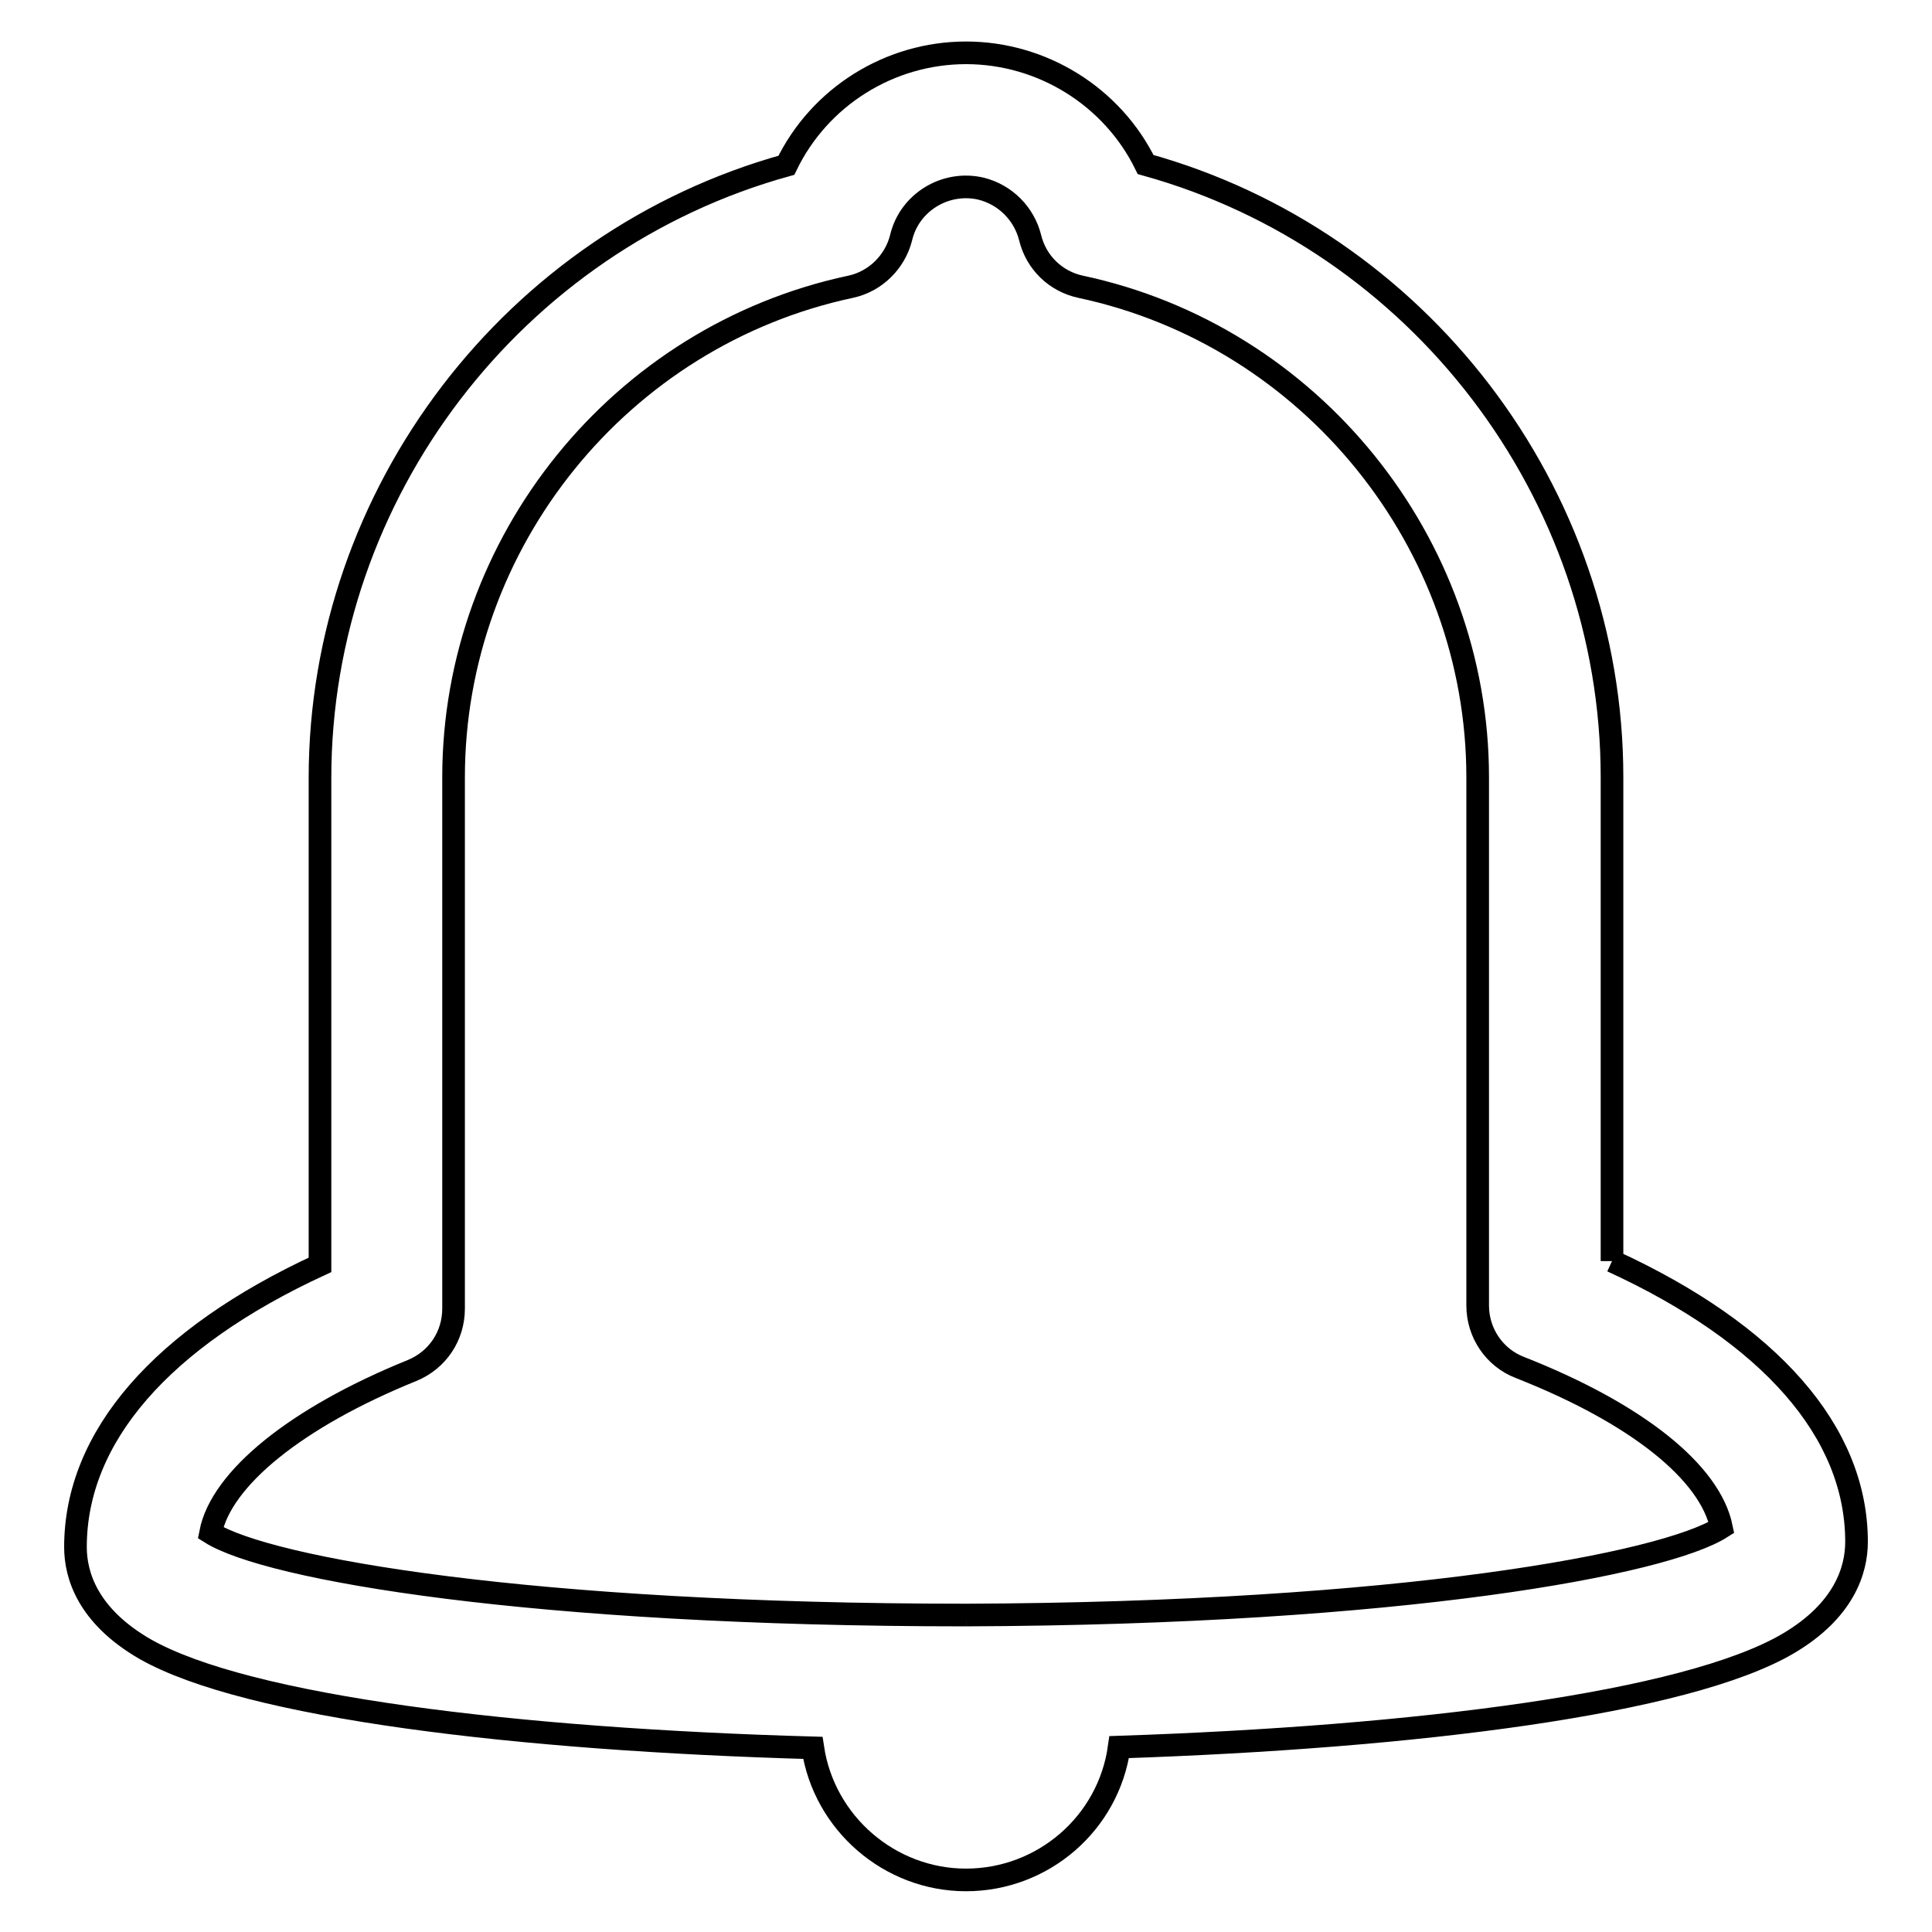 <?xml version="1.0" encoding="utf-8"?>
<!-- Svg Vector Icons : http://www.onlinewebfonts.com/icon -->
<!DOCTYPE svg PUBLIC "-//W3C//DTD SVG 1.1//EN" "http://www.w3.org/Graphics/SVG/1.1/DTD/svg11.dtd">
<svg version="1.1" xmlns="http://www.w3.org/2000/svg" xmlns:xlink="http://www.w3.org/1999/xlink" x="0px" y="0px" viewBox="0 0 256 256" enable-background="new 0 0 256 256" xml:space="preserve">
<g> <path stroke-width="3" fill-opacity="0" stroke="#000000"  d="M128,214c-57.6,0-92.5-6.1-100.1-10.9c1.4-7.2,11.4-15.3,26.7-21.5c3.4-1.4,5.5-4.6,5.5-8.2v-70.4 c0-31.2,22.1-58.5,52.6-65c3.3-0.7,5.9-3.3,6.7-6.5c1.1-4.7,5.9-7.6,10.6-6.5c3.2,0.8,5.7,3.3,6.5,6.5c0.8,3.3,3.4,5.8,6.7,6.5 c30.5,6.5,52.6,33.9,52.6,65V173c0,3.6,2.2,6.9,5.6,8.2c15.5,6.1,25.2,13.9,26.7,21.2C220.6,207.2,185.8,213.8,128,214  M213.6,167.1v-64.1c0-37.8-25.7-71.2-61.8-81.2C147.4,12.8,138.1,7,128,7c-10.1,0-19.4,5.8-23.8,14.9 c-36.1,10-61.8,43.4-61.8,81.2v64.5C21.4,177.3,10,190.4,10,205c0,3.7,1.6,9.1,9.2,13.5c13.5,7.7,49.3,12,88.5,13.1 c1.5,10,10.2,17.5,20.3,17.5c10.2,0,18.9-7.5,20.3-17.6c39.2-1.3,75.1-5.8,88.6-13.7c7.5-4.4,9.1-9.8,9.1-13.5 C246,189.7,234.5,176.7,213.6,167.1"/></g>
</svg>